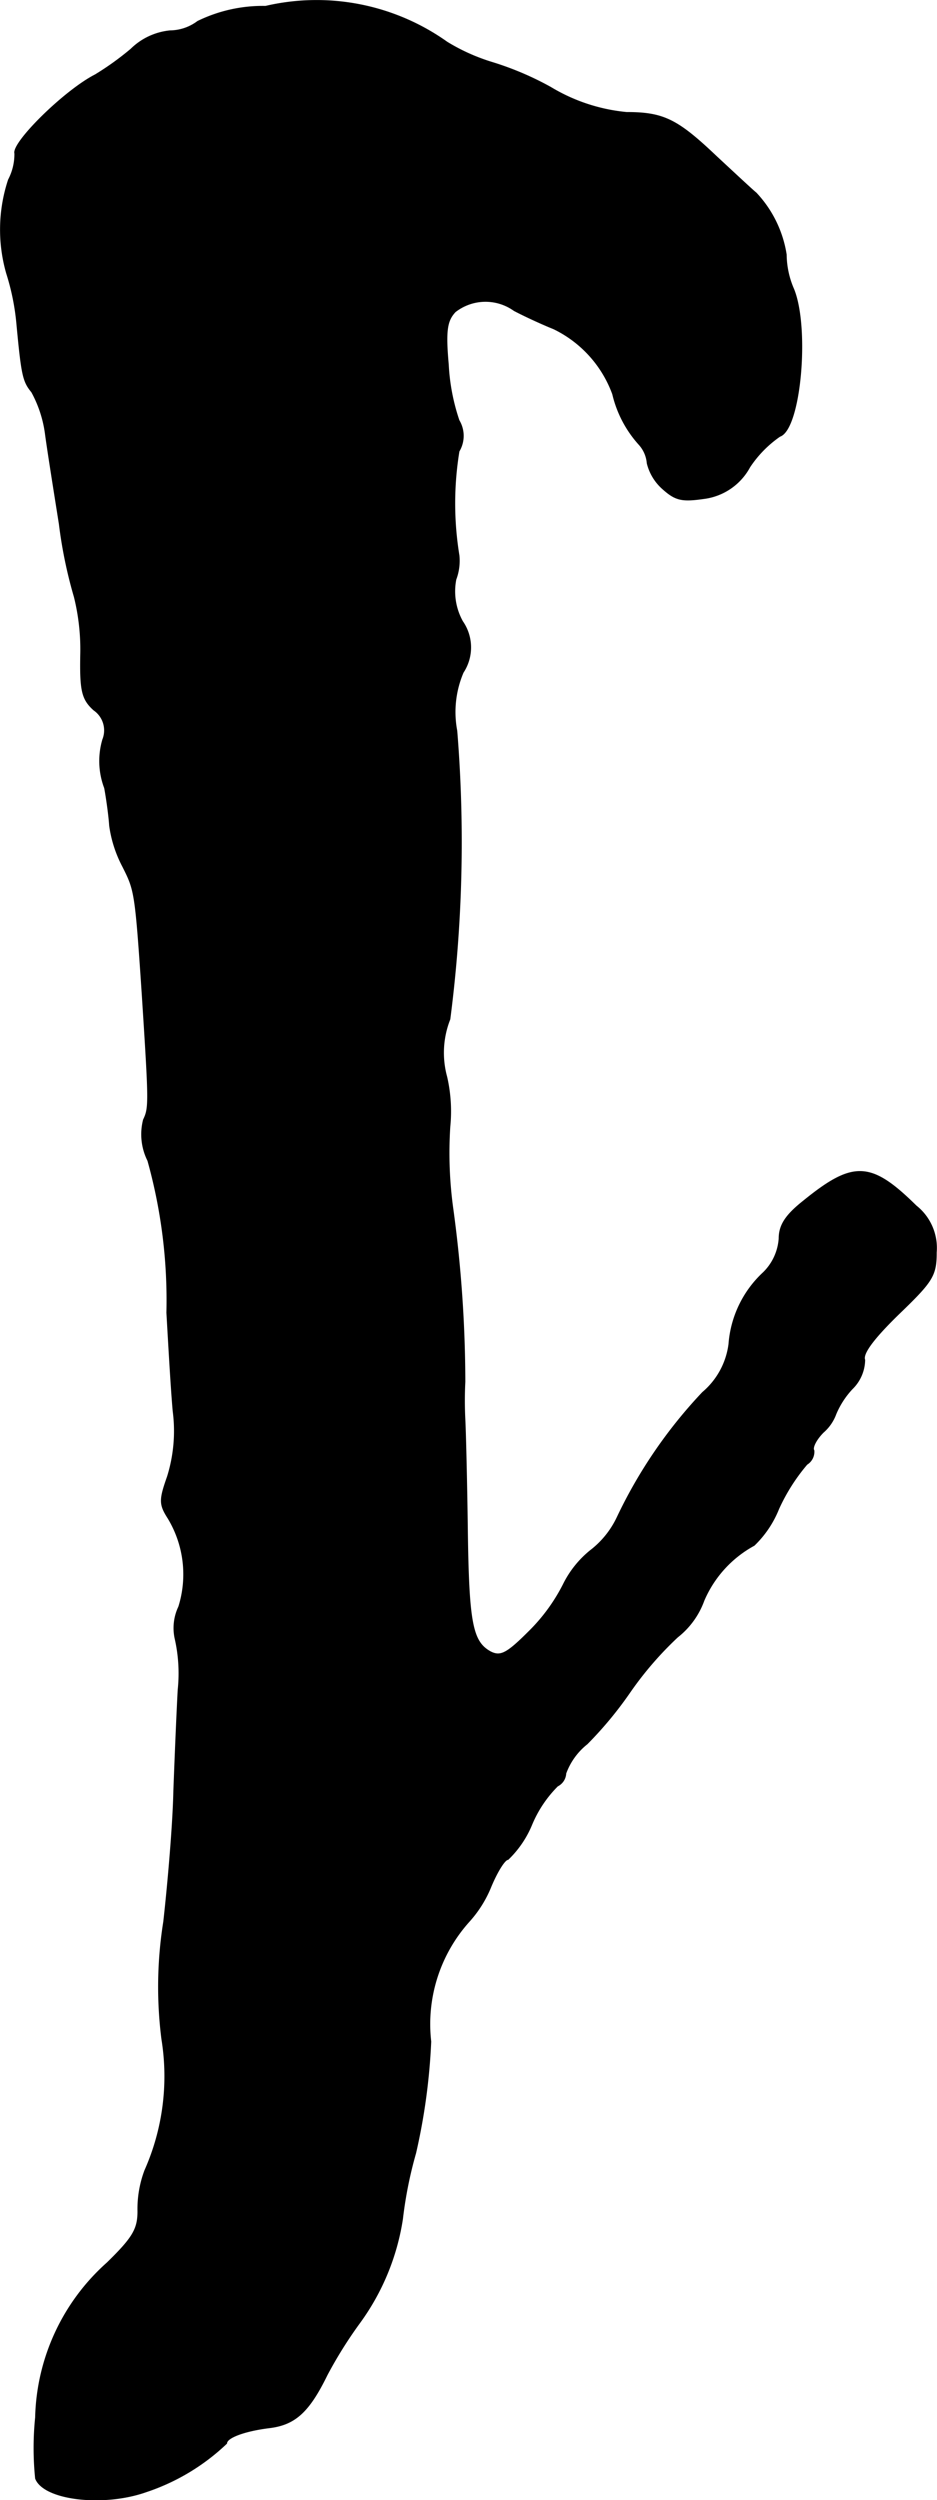 <?xml version="1.0" encoding="UTF-8"?>
<svg xmlns="http://www.w3.org/2000/svg"
     version="1.1"
     width="3.188mm"
     height="8.502mm"
     viewBox="0 0 9.035 24.1">
   <defs>
      <style type="text/css"><![CDATA[
      .a {
        stroke: #000;
        stroke-linecap: round;
        stroke-linejoin: round;
        stroke-width: 0.01px;
      }
    ]]></style>
   </defs>
   <path class="a"
         d="M2.56.062A1.429,1.429,0,0,0,1.906.207a.453.453,0,0,1-.267.091.623.623,0,0,0-.376.176A2.764,2.764,0,0,1,.918.722C.622.873.113,1.376.143,1.479a.531.531,0,0,1-.061.254,1.529,1.529,0,0,0-.018.902,2.282,2.282,0,0,1,.097.472c.048.515.061.569.145.672a1.157,1.157,0,0,1,.133.412c.024.176.085.557.133.86a4.423,4.423,0,0,0,.145.703,2.104,2.104,0,0,1,.061.563c-.006.339.012.424.127.527A.239.239,0,0,1,.991,7.13a.732.732,0,0,0,.018.466c.018.097.042.267.048.363a1.191,1.191,0,0,0,.127.394c.115.23.121.236.188,1.242.067,1.042.067,1.084.012,1.199a.567.567,0,0,0,.042.394A5.003,5.003,0,0,1,1.609,12.654c.018.315.042.745.061.951a1.477,1.477,0,0,1-.055.63c-.079.224-.079.267.006.4a1.046,1.046,0,0,1,.103.854.477.477,0,0,0-.036.303,1.514,1.514,0,0,1,.03.497c-.012.218-.03.654-.042.975-.006.315-.055.884-.097,1.26a3.993,3.993,0,0,0-.018,1.133,2.237,2.237,0,0,1-.164,1.266,1.055,1.055,0,0,0-.067.394c0,.17-.048.254-.297.497a2.059,2.059,0,0,0-.69,1.49,2.913,2.913,0,0,0,0,.588c.079.206.654.273,1.066.127a2.067,2.067,0,0,0,.775-.466c0-.055.17-.121.412-.151.248-.03.382-.151.557-.509a4.156,4.156,0,0,1,.315-.503,2.284,2.284,0,0,0,.412-.999,3.988,3.988,0,0,1,.127-.636A5.946,5.946,0,0,0,4.153,19.68a1.48,1.48,0,0,1,.369-1.157,1.133,1.133,0,0,0,.212-.339c.061-.145.133-.26.164-.26a.987.987,0,0,0,.23-.339,1.154,1.154,0,0,1,.248-.369.143.143,0,0,0,.079-.121.646.646,0,0,1,.206-.285,3.656,3.656,0,0,0,.412-.497,3.314,3.314,0,0,1,.46-.533.786.786,0,0,0,.254-.351,1.097,1.097,0,0,1,.485-.533,1.004,1.004,0,0,0,.236-.351,1.825,1.825,0,0,1,.273-.43.142.142,0,0,0,.067-.133c-.018-.024.018-.103.091-.176a.426.426,0,0,0,.121-.176.823.823,0,0,1,.157-.242.397.397,0,0,0,.121-.279c-.024-.061.091-.212.327-.442.327-.315.363-.369.363-.594a.516.516,0,0,0-.194-.448c-.436-.43-.606-.436-1.084-.048-.176.139-.236.236-.236.363a.51.51,0,0,1-.151.327,1.045,1.045,0,0,0-.333.69.732.732,0,0,1-.254.466,4.645,4.645,0,0,0-.824,1.205.873.873,0,0,1-.26.321.974.974,0,0,0-.26.327,1.747,1.747,0,0,1-.333.454c-.212.212-.273.242-.369.194-.176-.097-.212-.273-.224-1.181-.006-.466-.018-.945-.024-1.06a3.623,3.623,0,0,1,0-.363,12.474,12.474,0,0,0-.115-1.66,3.926,3.926,0,0,1-.03-.8,1.492,1.492,0,0,0-.03-.478.879.879,0,0,1,.03-.557,13.277,13.277,0,0,0,.067-2.78.973.973,0,0,1,.061-.563.438.438,0,0,0-.006-.491A.599.599,0,0,1,4.395,5.585a.51.51,0,0,0,.03-.23,3.109,3.109,0,0,1,0-1.005.289.289,0,0,0,0-.297,1.983,1.983,0,0,1-.103-.539c-.03-.333-.012-.424.067-.509a.475.475,0,0,1,.569-.012c.091.048.26.127.382.176a1.13,1.13,0,0,1,.569.63,1.099,1.099,0,0,0,.254.485.307.307,0,0,1,.079.182.481.481,0,0,0,.145.242c.127.115.188.127.4.097a.585.585,0,0,0,.442-.303,1.097,1.097,0,0,1,.291-.297c.2-.067.285-1.042.133-1.417A.851.851,0,0,1,7.581,2.454a1.116,1.116,0,0,0-.291-.594c-.024-.018-.2-.182-.382-.351-.376-.357-.509-.424-.866-.424A1.733,1.733,0,0,1,5.31.843,2.942,2.942,0,0,0,4.74.601a1.886,1.886,0,0,1-.43-.194A2.17,2.17,0,0,0,2.56.062Z"/>
</svg>
